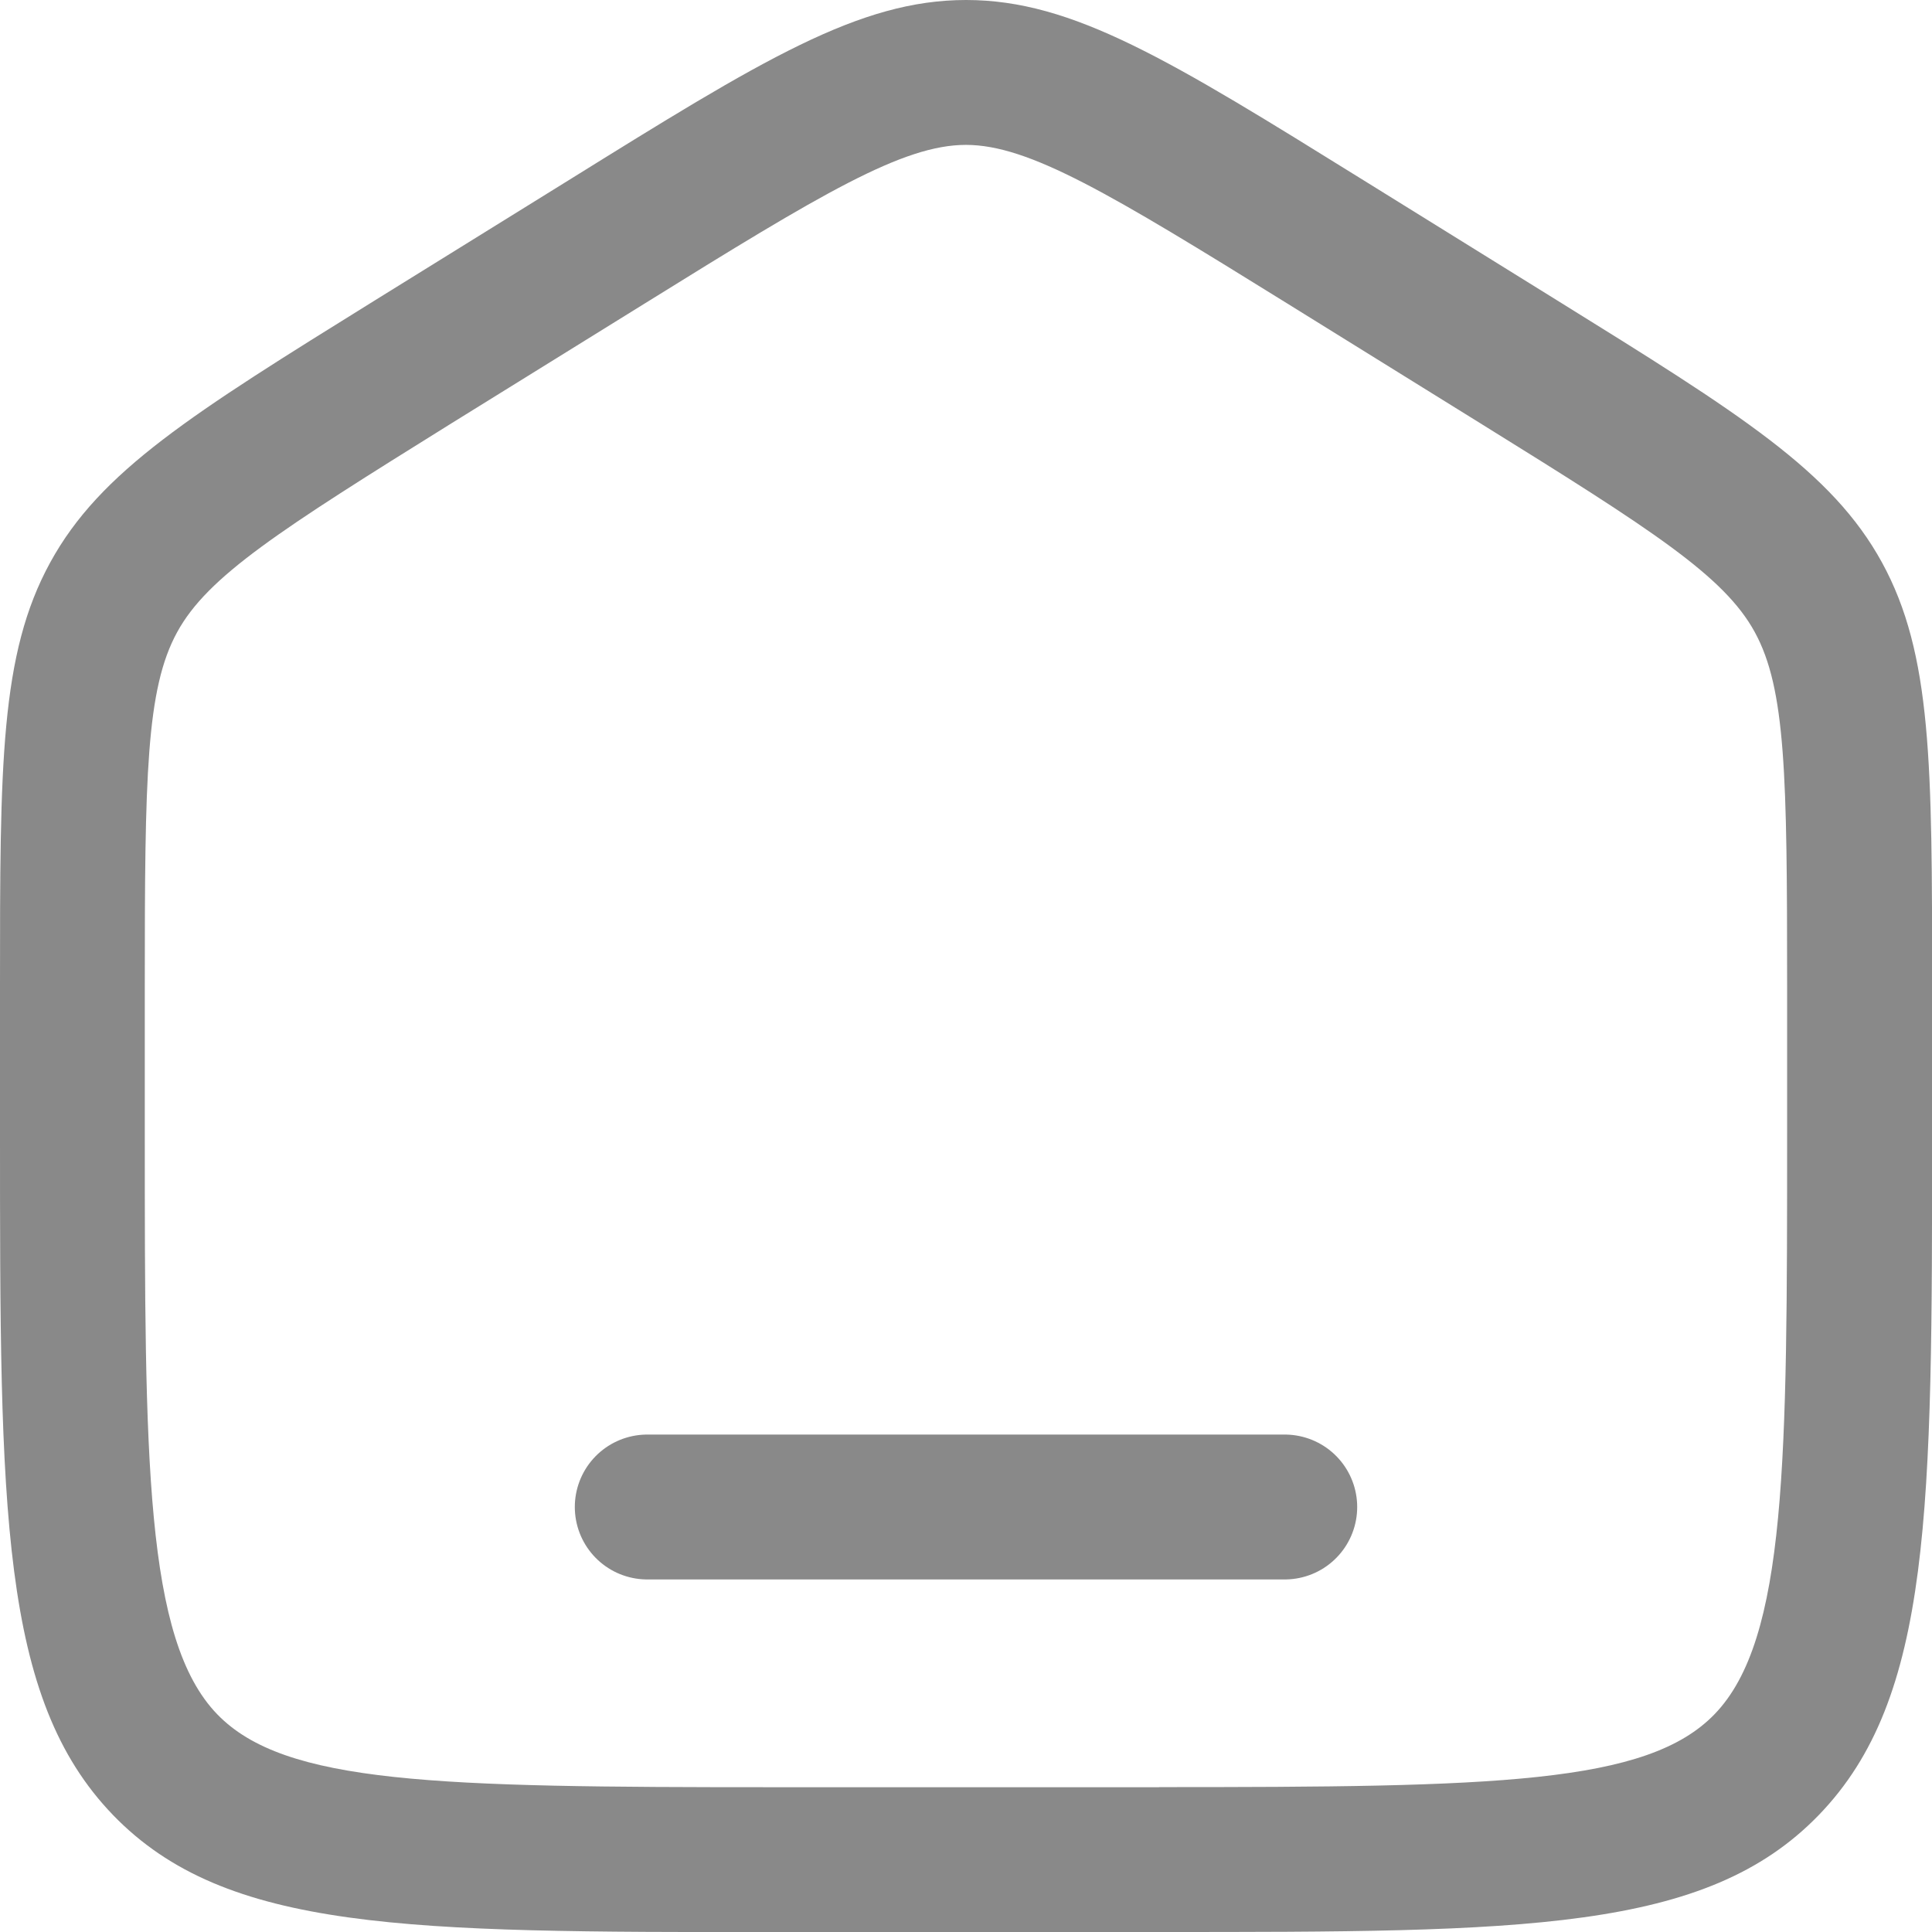 <svg xmlns="http://www.w3.org/2000/svg" width="20.002" height="20.002" viewBox="0 0 20.002 20.002">
    <g data-name="패스 3874" style="fill:none">
        <path d="M2 12.2c0-2.289 0-3.433.519-4.382s1.468-1.532 3.365-2.71l2-1.241C9.89 2.622 10.893 2 12 2s2.111.622 4.116 1.867l2 1.241c1.9 1.178 2.846 1.766 3.365 2.715S22 9.916 22 12.2v1.521c0 3.9 0 5.852-1.172 7.064S17.773 22 14 22h-4c-3.772 0-5.657 0-6.829-1.212S2 17.627 2 13.726z" style="stroke:none" transform="translate(-2 -2)"/>
        <path d="M14.001 20.502c3.482 0 5.05-.03 5.75-.755.751-.776.751-2.639.751-6.02v-1.522c0-2.17-.013-3.073-.335-3.661-.317-.58-1.055-1.053-2.84-2.161l-2-1.241C13.491 4.003 12.653 3.5 12 3.5s-1.491.503-3.325 1.642l-2 1.24C4.89 7.493 4.151 7.965 3.834 8.545c-.322.588-.335 1.492-.335 3.66v1.522c0 3.382 0 5.245.75 6.021.7.724 2.269.755 5.75.755h4.001m0 1.5h-4c-3.772 0-5.658 0-6.83-1.212C2 19.578 2 17.627 2 13.726v-1.521c0-2.289 0-3.433.52-4.382.519-.948 1.467-1.537 3.364-2.715l2-1.24C9.89 2.621 10.894 2 12.002 2s2.11.622 4.116 1.867l2 1.241c1.898 1.178 2.846 1.767 3.366 2.715.519.949.519 2.093.519 4.382v1.521c0 3.901 0 5.852-1.172 7.064-1.171 1.212-3.057 1.212-6.829 1.212z" style="fill:#898989;stroke:none" transform="translate(-2 -2)"/>
    </g>
    <path data-name="패스 3875" d="M15.6 18H9" transform="translate(-2.299 -2.398)" style="stroke:#898989;stroke-linecap:round;stroke-width:1.5px;fill:none"/>
</svg>
